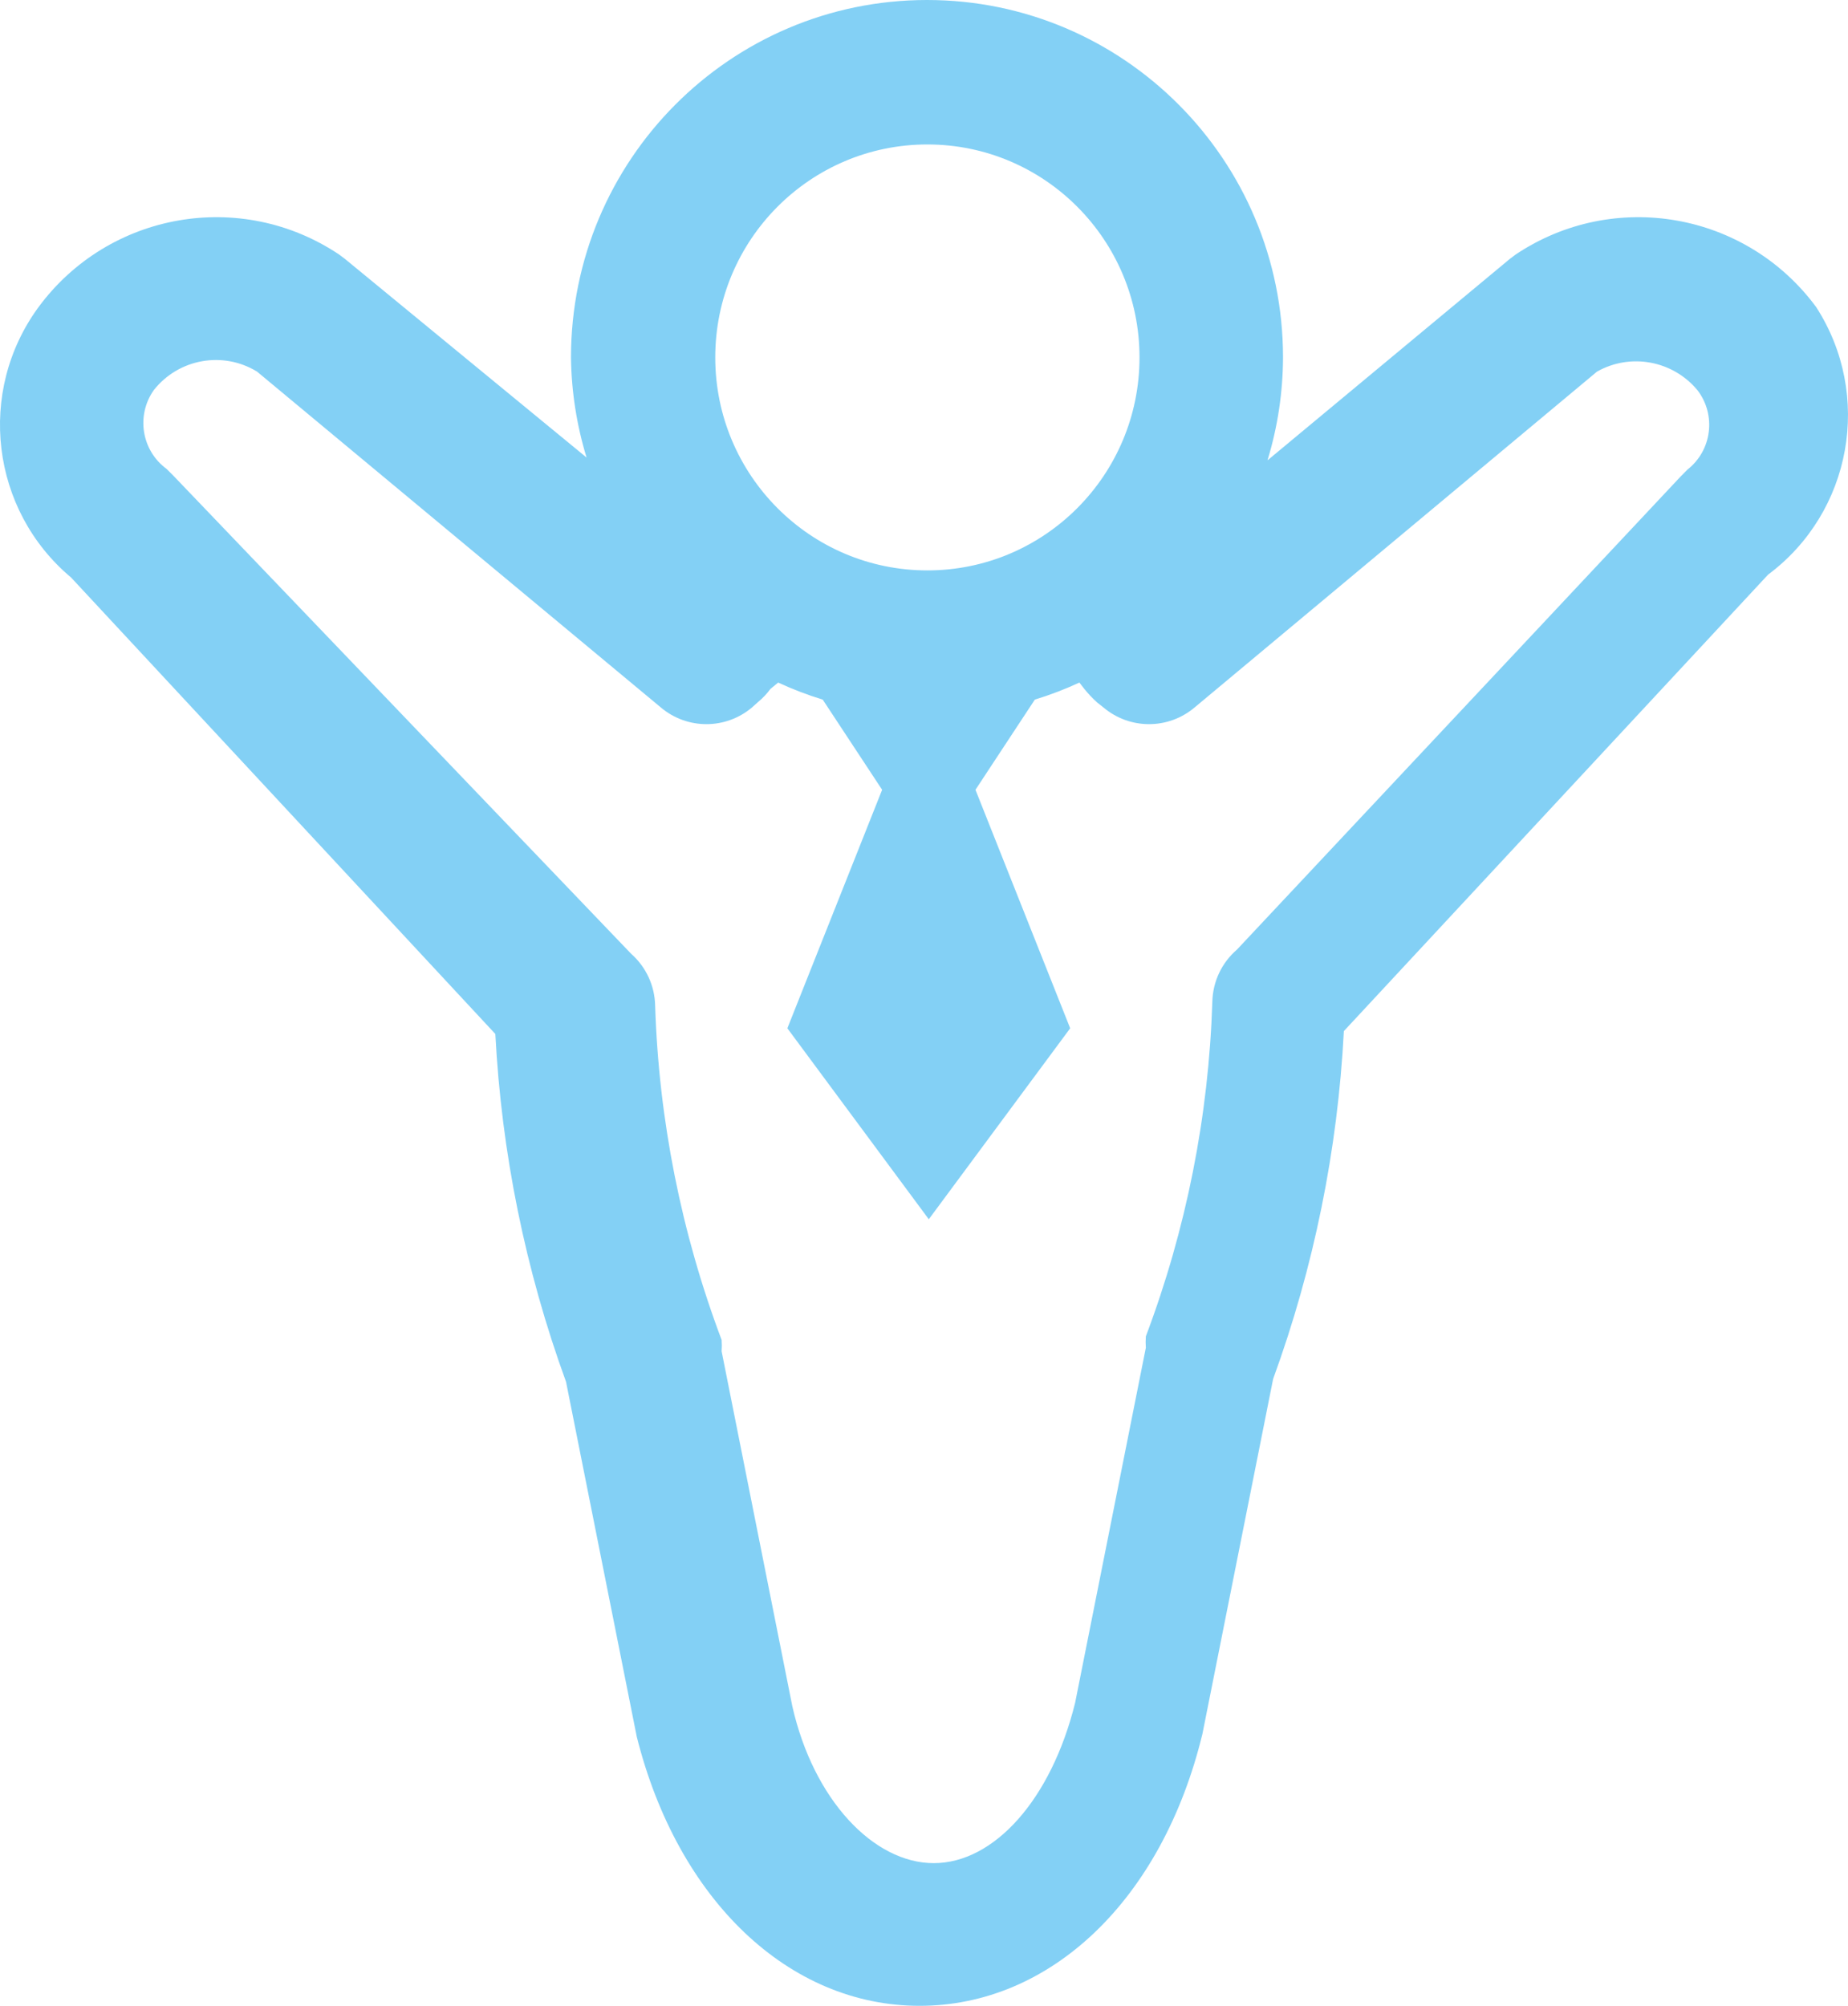 <?xml version="1.0" encoding="UTF-8"?>
<svg width="47px" height="51px" viewBox="0 0 47 51" version="1.1" xmlns="http://www.w3.org/2000/svg" xmlns:xlink="http://www.w3.org/1999/xlink">
    <!-- Generator: Sketch 49.3 (51167) - http://www.bohemiancoding.com/sketch -->
    <title>ic-simplicite</title>
    <desc>Created with Sketch.</desc>
    <defs></defs>
    <g id="Home" stroke="none" stroke-width="1" fill="none" fill-rule="evenodd">
        <g id="EXC---L'équipe" transform="translate(-794, -2654)" fill="#83D0F5" fill-rule="nonzero">
            <g id="Group-21" transform="translate(0, 2466)">
                <g id="Group-13">
                    <g id="Group-20" transform="translate(794, 188)">
                        <g id="ic-simplicite">
                            <path d="M46.19,7.807 C44.404,5.389 41.043,4.802 38.548,6.471 L38.404,6.579 L32.236,11.705 C32.495,10.857 32.628,9.975 32.631,9.088 C32.631,4.069 28.577,3.00591264e-16 23.577,0 C18.576,-3.131159e-16 14.522,4.069 14.522,9.088 C14.532,9.951 14.666,10.808 14.918,11.633 L8.768,6.579 L8.624,6.471 C6.129,4.802 2.768,5.389 0.981,7.807 C-0.598,9.958 -0.235,12.971 1.808,14.684 L12.598,26.29 C12.755,29.311 13.361,32.293 14.396,35.134 L16.195,44.159 C17.238,48.311 20.061,51 23.388,51 C26.715,51 29.556,48.311 30.581,44.087 L32.379,35.062 C33.416,32.22 34.022,29.239 34.178,26.217 L44.967,14.611 C47.099,13.022 47.634,10.044 46.19,7.807 Z M23.586,3.673 C26.565,3.673 28.981,6.098 28.981,9.088 C28.981,12.079 26.565,14.503 23.586,14.503 C20.606,14.503 18.191,12.079 18.191,9.088 C18.191,6.098 20.606,3.673 23.586,3.673 Z M42.917,11.94 L42.738,12.121 L31.462,24.142 C31.072,24.476 30.843,24.962 30.833,25.477 C30.74,28.385 30.169,31.258 29.142,33.979 C29.135,34.075 29.135,34.172 29.142,34.268 L27.344,43.293 C26.733,45.766 25.276,47.372 23.748,47.372 C22.219,47.372 20.691,45.766 20.151,43.383 L18.353,34.358 C18.36,34.262 18.36,34.165 18.353,34.069 C17.327,31.348 16.755,28.476 16.662,25.568 C16.652,25.062 16.43,24.584 16.051,24.25 L4.416,12.102 L4.236,11.922 C3.6,11.456 3.456,10.563 3.912,9.918 C4.544,9.12 5.67,8.918 6.538,9.449 L16.806,17.987 C17.476,18.554 18.456,18.554 19.126,17.987 L19.288,17.842 C19.403,17.747 19.505,17.638 19.594,17.517 L19.791,17.355 C20.159,17.525 20.537,17.67 20.924,17.788 L22.435,20.081 L20.025,26.145 L23.622,31.001 L27.218,26.145 L24.809,20.081 L26.319,17.788 C26.706,17.67 27.085,17.525 27.452,17.355 L27.578,17.517 C27.677,17.64 27.785,17.754 27.902,17.86 L28.063,17.987 C28.733,18.554 29.713,18.554 30.383,17.987 L40.616,9.449 C41.468,8.968 42.541,9.166 43.169,9.918 C43.654,10.547 43.541,11.451 42.917,11.94 Z" id="Shape"></path>
                        </g>
                    </g>
                </g>
            </g>
        </g>
    </g>
</svg>